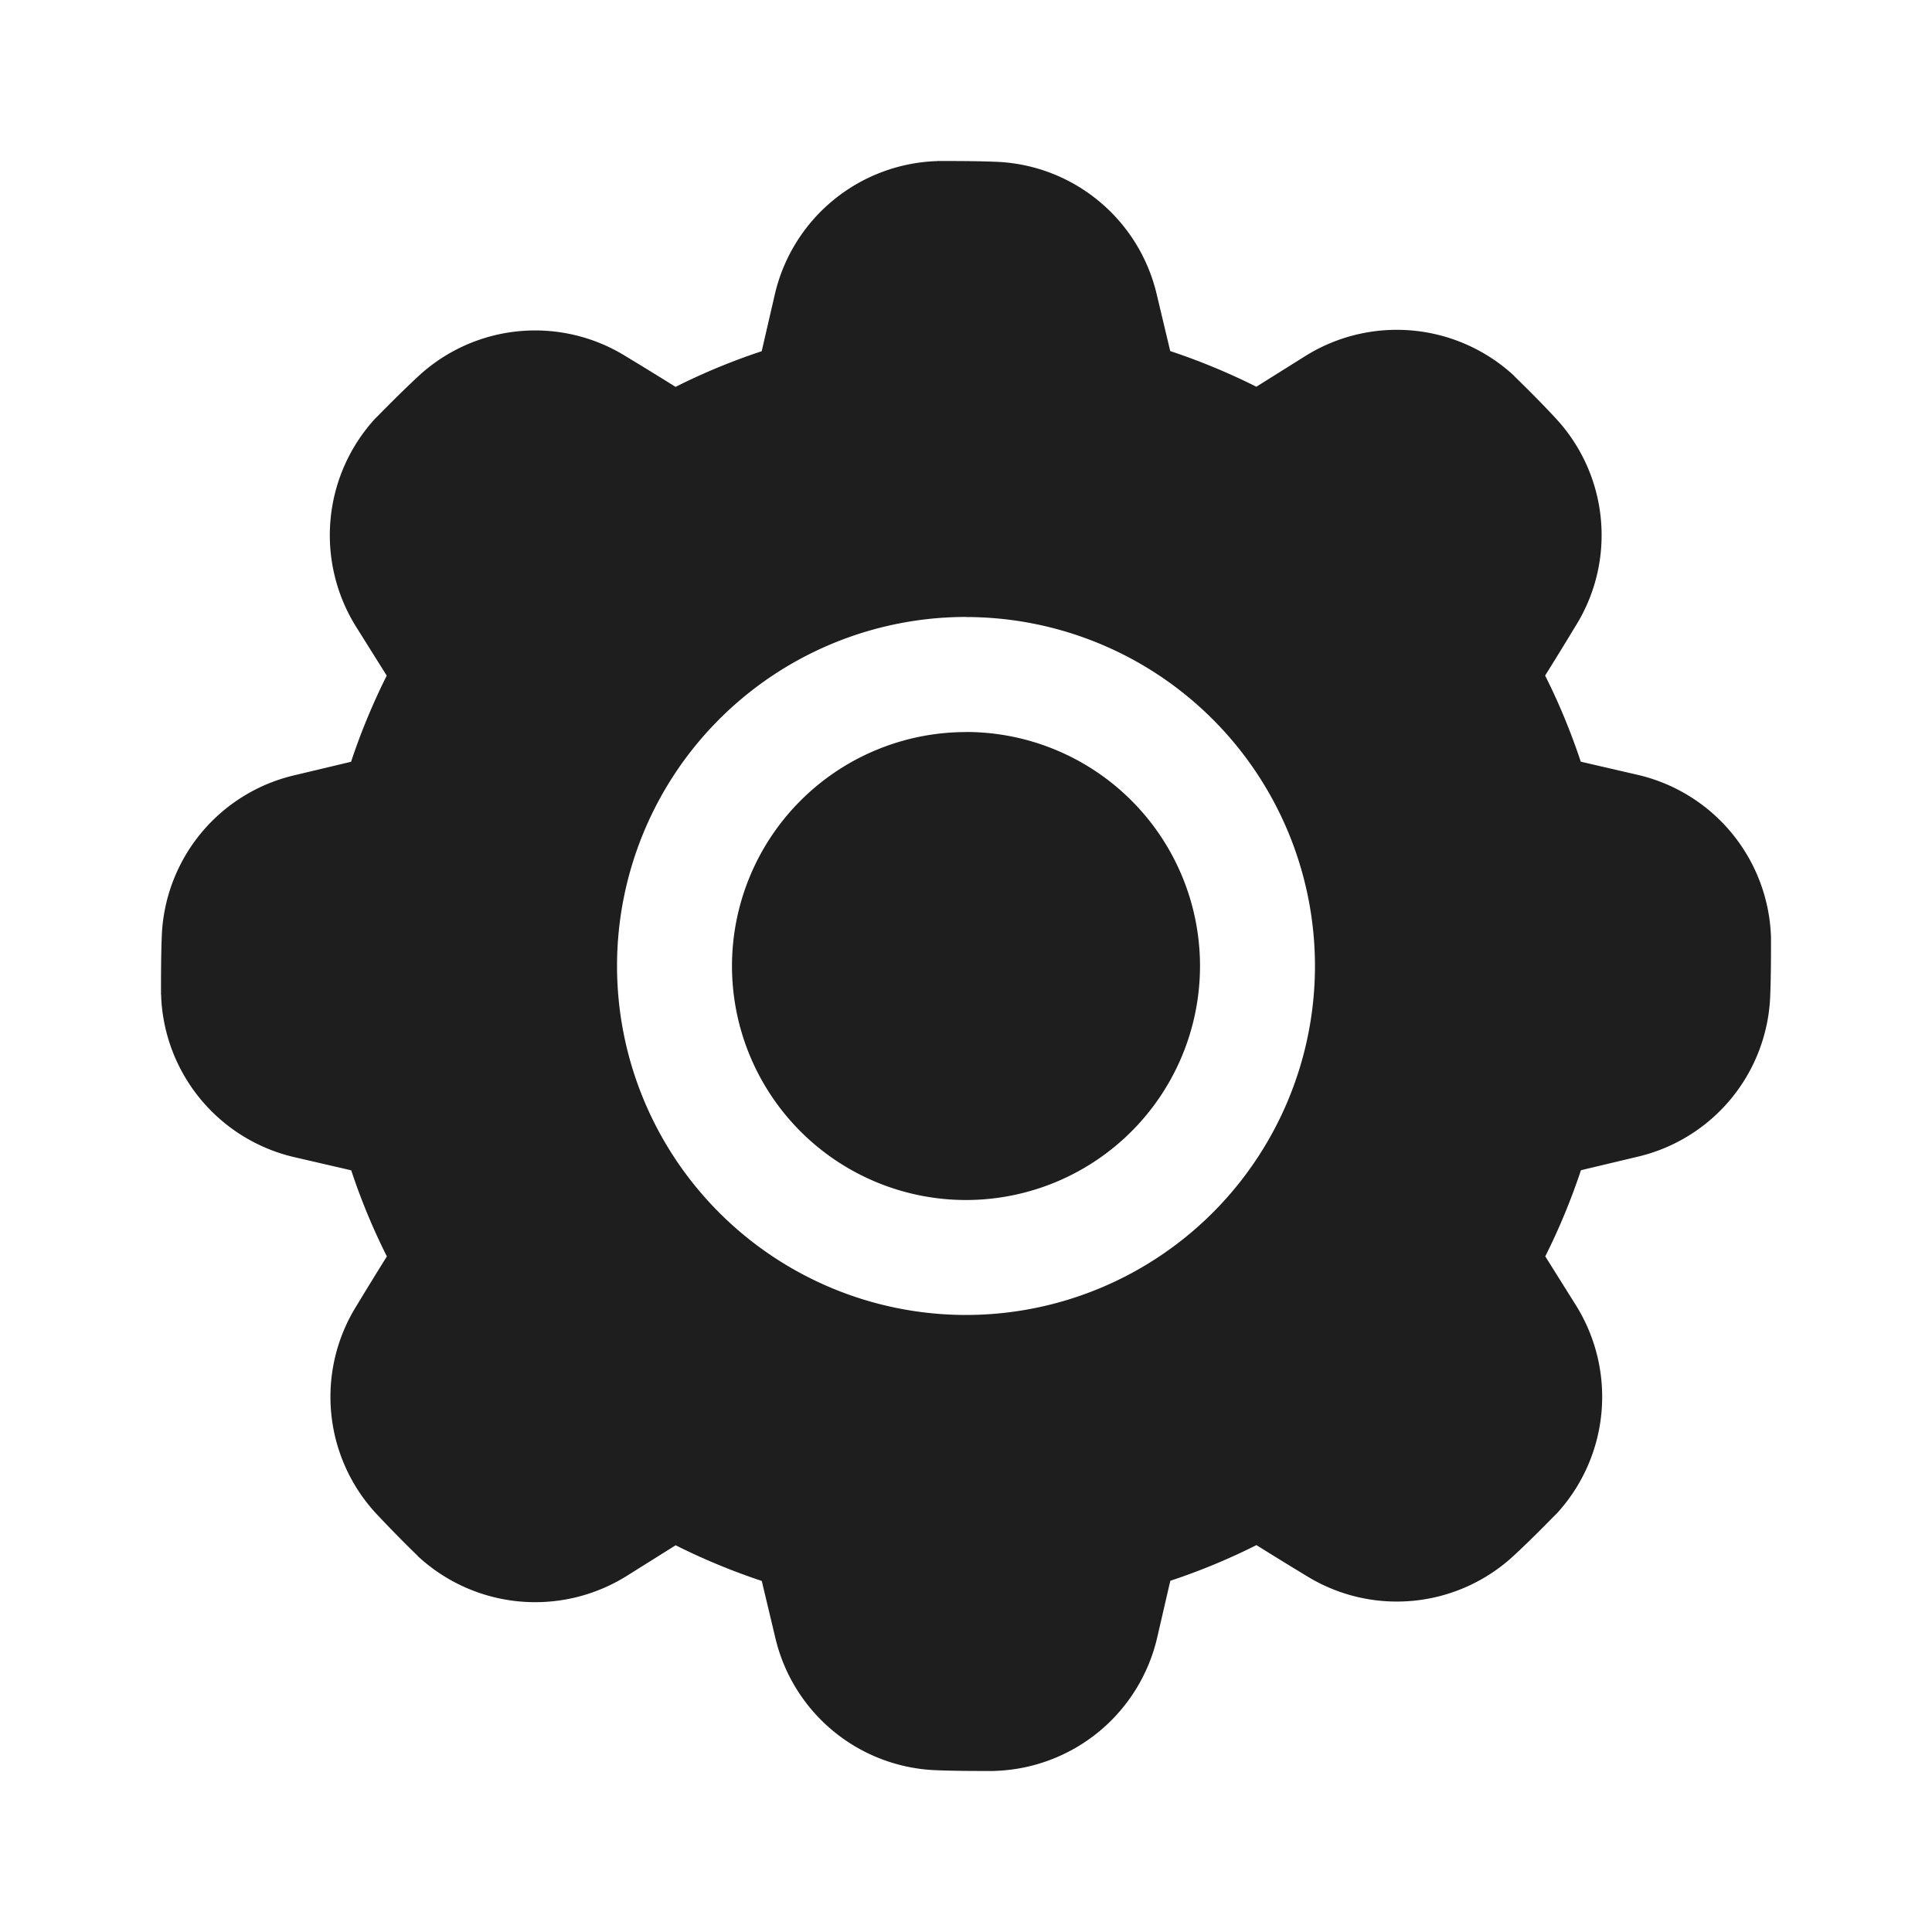 <svg xmlns="http://www.w3.org/2000/svg" width="24" height="24" fill="none" viewBox="0 0 24 24">
  <path fill="#1E1E1E" fill-rule="evenodd" d="M12.379 2.01c.958.04 1.77.713 1.99 1.646l.168.705c.367.122.724.27 1.07.443l.608-.381a2.145 2.145 0 0 1 2.586.238l.019.02c.173.17.346.342.51.52l.002.002c.65.707.748 1.758.242 2.571-.133.22-.27.443-.38.618.174.346.321.703.443 1.07l.701.162A2.14 2.14 0 0 1 22 11.646c0 .244 0 .487-.01.73v.003a2.135 2.135 0 0 1-1.646 1.99l-.705.168a8.1 8.1 0 0 1-.443 1.07l.381.608a2.145 2.145 0 0 1-.238 2.586l-.02.019c-.17.173-.342.346-.52.51l-.002.002a2.135 2.135 0 0 1-2.571.242 46.47 46.47 0 0 1-.618-.38 7.921 7.921 0 0 1-1.07.443l-.162.701a2.14 2.14 0 0 1-1.996 1.66c-.009 0-.018 0-.026.002-.244 0-.487 0-.73-.01h-.003a2.135 2.135 0 0 1-1.99-1.646l-.168-.705a8.096 8.096 0 0 1-1.07-.443l-.608.381a2.145 2.145 0 0 1-2.586-.238l-.019-.02a15.635 15.635 0 0 1-.51-.52l-.002-.002a2.135 2.135 0 0 1-.242-2.571c.133-.22.27-.443.38-.618a7.925 7.925 0 0 1-.443-1.07l-.701-.162a2.14 2.14 0 0 1-1.66-1.996c0-.009 0-.018-.002-.026 0-.244 0-.487.01-.73v-.003a2.135 2.135 0 0 1 1.646-1.99l.705-.168a8.1 8.1 0 0 1 .443-1.07l-.381-.608a2.145 2.145 0 0 1 .238-2.586l.02-.019c.17-.173.342-.345.52-.51l.002-.002a2.135 2.135 0 0 1 2.571-.242c.22.133.443.27.618.38a7.923 7.923 0 0 1 1.07-.443l.162-.701a2.14 2.14 0 0 1 1.996-1.66c.009 0 .018 0 .026-.002.244 0 .487 0 .73.01h.003ZM12 7.664A4.337 4.337 0 0 0 7.665 12 4.337 4.337 0 0 0 12 16.335 4.337 4.337 0 0 0 16.335 12 4.337 4.337 0 0 0 12 7.665Zm0 1.429A2.908 2.908 0 0 1 14.907 12 2.908 2.908 0 0 1 12 14.907 2.908 2.908 0 0 1 9.093 12 2.908 2.908 0 0 1 12 9.094Z" clip-rule="evenodd"/>
</svg>
